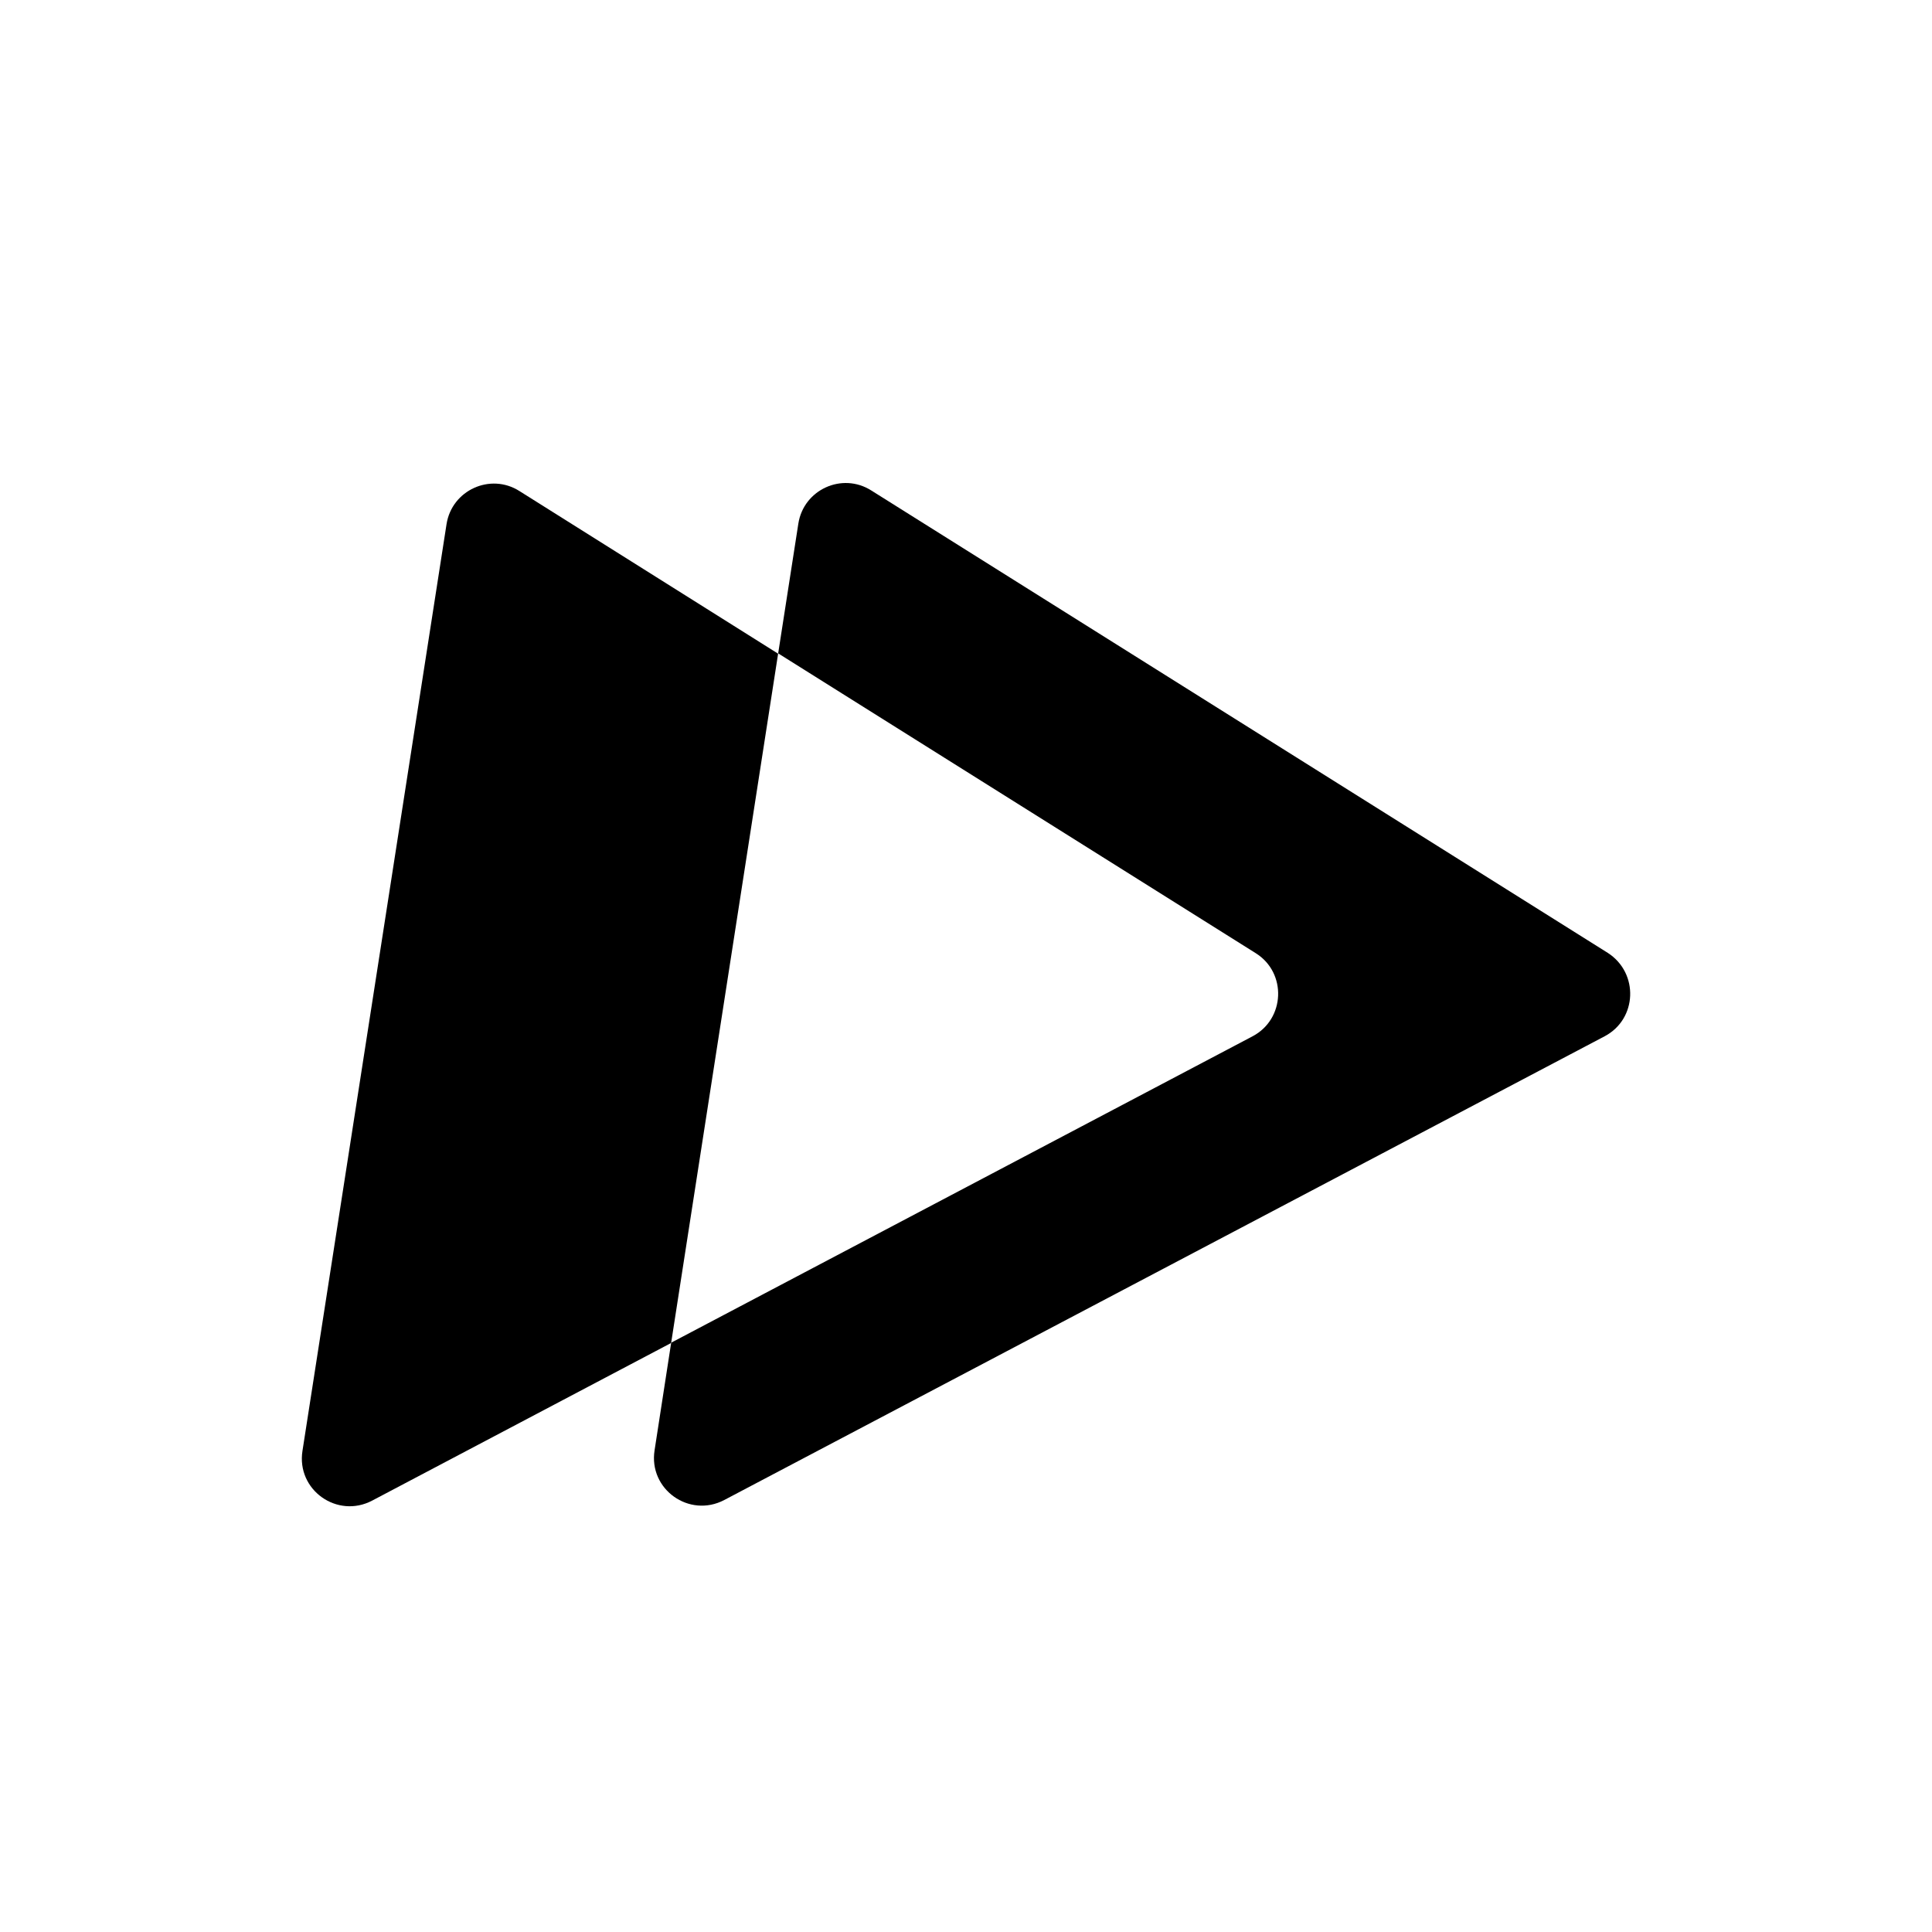 <svg xmlns="http://www.w3.org/2000/svg" version="1.1" width="32" height="32"><svg width="32" height="32" viewBox="0 0 32 32" fill="none" xmlns="http://www.w3.org/2000/svg">
<path d="M12.888 10.827L11.116 22.244L6.164 24.855C5.585 25.159 4.907 24.678 5.01 24.03L7.396 8.682C7.484 8.118 8.122 7.828 8.603 8.133L12.888 10.827Z" fill="black"/>
<path d="M26.578 17.164L11.996 24.845C11.417 25.149 10.739 24.668 10.842 24.02L11.117 22.239L20.747 17.164C21.287 16.879 21.316 16.113 20.801 15.789L12.889 10.822L13.223 8.673C13.311 8.108 13.949 7.819 14.43 8.123L26.632 15.784C27.147 16.118 27.118 16.879 26.578 17.164Z" fill="black"/>
</svg><style>@media (prefers-color-scheme: light) { :root { filter: none; } }
@media (prefers-color-scheme: dark) { :root { filter: invert(100%); } }
</style></svg>